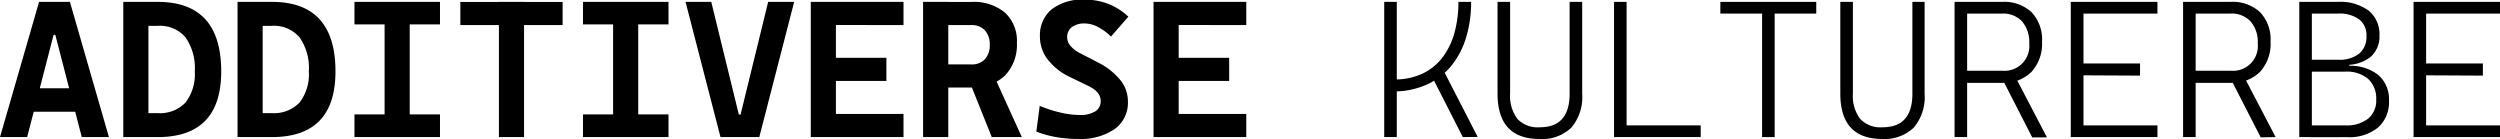 <?xml version="1.0" encoding="UTF-8"?> <svg xmlns="http://www.w3.org/2000/svg" id="Слой_1" data-name="Слой 1" viewBox="0 0 346.15 19.25"><path d="M13.52,36.51l5.41-18.72H23.2l5.4,18.72H24.84L21.18,22.36h-.24L17.28,36.51ZM16.25,33V29.75h9.49V33Z" transform="translate(-13.52 -17.53)"></path><path d="M30.59,36.51V17.79h3.48V36.51Zm3.3,0V33.19h1.46a4.85,4.85,0,0,0,3.86-1.47,6.41,6.41,0,0,0,1.28-4.31,7.4,7.4,0,0,0-1.28-4.7,4.64,4.64,0,0,0-3.86-1.6H33.94l-.32-3.32h1.73q8.79,0,8.8,9.62,0,9.1-8.8,9.1Z" transform="translate(-13.52 -17.53)"></path><path d="M46.41,36.51V17.79h3.48V36.51Zm3.3,0V33.19h1.46A4.85,4.85,0,0,0,55,31.72a6.36,6.36,0,0,0,1.28-4.31A7.34,7.34,0,0,0,55,22.71a4.64,4.64,0,0,0-3.86-1.6H49.76l-.31-3.32h1.72q8.79,0,8.8,9.62,0,9.1-8.8,9.1Z" transform="translate(-13.52 -17.53)"></path><path d="M62.6,20.91V17.79H74.44v3.12Zm0,15.6V33.37H74.44v3.14Zm4.17,0V17.79h3.48V36.51Z" transform="translate(-13.52 -17.53)"></path><path d="M77.26,21v-3.2H91.42V21ZM82.6,36.51V17.79h3.48V36.51Z" transform="translate(-13.52 -17.53)"></path><path d="M94.24,20.91V17.79h11.84v3.12Zm0,15.6V33.37h11.84v3.14Zm4.17,0V17.79h3.48V36.51Z" transform="translate(-13.52 -17.53)"></path><path d="M113.28,36.51l-4.84-18.72H112l3.82,15.6h.24l3.82-15.6h3.6l-4.83,18.72Z" transform="translate(-13.52 -17.53)"></path><path d="M125.78,36.51V17.79h3.48V36.51Zm0-15.52v-3.2h12.84V21Zm0,7.75V25.53h10.47v3.21Zm0,7.77v-3.2h12.84v3.2Z" transform="translate(-13.52 -17.53)"></path><path d="M141.33,36.51V17.79h3.49V36.51Zm3.3-6.86v-3.2H148a2.46,2.46,0,0,0,1.89-.72,2.82,2.82,0,0,0,.67-2,2.83,2.83,0,0,0-.67-2A2.5,2.5,0,0,0,148,21h-3.31l-.31-3.2H148a6.73,6.73,0,0,1,4.67,1.48,5.32,5.32,0,0,1,1.65,4.19A6.14,6.14,0,0,1,152.66,28,6.37,6.37,0,0,1,148,29.65Zm6.21,6.86-3.53-8.81H151l4,8.81Z" transform="translate(-13.52 -17.53)"></path><path d="M162.8,36.77a17.44,17.44,0,0,1-3.1-.27,13.6,13.6,0,0,1-2.69-.75l.47-3.56a18.28,18.28,0,0,0,2.89.93,11.75,11.75,0,0,0,2.64.33,3.92,3.92,0,0,0,2.16-.5,1.62,1.62,0,0,0,.75-1.44c0-.81-.51-1.46-1.54-2l-2.69-1.3a8.33,8.33,0,0,1-3.08-2.42,5.09,5.09,0,0,1-1.1-3.17,4.66,4.66,0,0,1,1.62-3.8,7,7,0,0,1,4.59-1.34,9,9,0,0,1,3.28.6,8.4,8.4,0,0,1,2.75,1.76l-2.4,2.75a7.73,7.73,0,0,0-1.84-1.34,3.92,3.92,0,0,0-1.78-.47,2.9,2.9,0,0,0-1.8.5,1.7,1.7,0,0,0-.65,1.43,1.79,1.79,0,0,0,.46,1.17,4,4,0,0,0,1.3,1l2.53,1.31a9.4,9.4,0,0,1,3.05,2.4,4.69,4.69,0,0,1,1.07,2.94,4.51,4.51,0,0,1-1.79,3.84A8.37,8.37,0,0,1,162.8,36.77Z" transform="translate(-13.52 -17.53)"></path><path d="M173.24,36.51V17.79h3.48V36.51Zm0-15.52v-3.2h12.84V21Zm0,7.75V25.53h10.47v3.21Zm0,7.77v-3.2h12.84v3.2Z" transform="translate(-13.52 -17.53)"></path><path d="M205.18,36.51V17.79h1.74V36.51Zm1.14-6.32.23-1.66a9,9,0,0,0,3.85-.77,7.51,7.51,0,0,0,2.79-2.2,10,10,0,0,0,1.69-3.4,15.68,15.68,0,0,0,.57-4.37h1.76a16.74,16.74,0,0,1-.73,5.05,11.27,11.27,0,0,1-2.12,3.93,9.27,9.27,0,0,1-3.42,2.53A11.27,11.27,0,0,1,206.32,30.19Zm9.74,6.32-4.46-8.75,1.52-1,5,9.73Z" transform="translate(-13.52 -17.53)"></path><path d="M226.67,36.77q-5.79,0-5.8-6.27V17.79h1.74V30.5a5.27,5.27,0,0,0,1,3.48,3.87,3.87,0,0,0,3.13,1.17q4.11,0,4.11-4.65V17.79h1.74V30.5a6.55,6.55,0,0,1-1.5,4.7A5.82,5.82,0,0,1,226.67,36.77Z" transform="translate(-13.52 -17.53)"></path><path d="M237,36.51V17.79h1.74V36.51Zm0,0V34.89h12v1.62Z" transform="translate(-13.52 -17.53)"></path><path d="M251.72,19.41V17.79H265v1.62Zm5.78,17.1V17.79h1.74V36.51Z" transform="translate(-13.52 -17.53)"></path><path d="M274.13,36.77q-5.79,0-5.8-6.27V17.79h1.74V30.5a5.27,5.27,0,0,0,1,3.48,3.87,3.87,0,0,0,3.13,1.17q4.11,0,4.11-4.65V17.79H280V30.5a6.55,6.55,0,0,1-1.5,4.7A5.82,5.82,0,0,1,274.13,36.77Z" transform="translate(-13.52 -17.53)"></path><path d="M284.15,36.51V17.79h1.74V36.51ZM285.67,29V27.32h5.06a3.44,3.44,0,0,0,3.76-3.77,4.37,4.37,0,0,0-1-3.06,3.56,3.56,0,0,0-2.77-1.08h-5l-.32-1.62h5.33a5.55,5.55,0,0,1,4.08,1.43,5.48,5.48,0,0,1,1.45,4.07,5.79,5.79,0,0,1-1.45,4.18A5.42,5.42,0,0,1,290.73,29Zm9.23,7.55-4.51-8.81h1.95l4.6,8.81Z" transform="translate(-13.52 -17.53)"></path><path d="M300.24,36.51V17.79H302V36.51Zm0-17.1V17.79h12v1.62Zm0,8.54V26.32h9.59V28Zm0,8.56V34.89h12v1.62Z" transform="translate(-13.52 -17.53)"></path><path d="M315.79,36.51V17.79h1.74V36.51ZM317.31,29V27.32h5.06a3.44,3.44,0,0,0,3.76-3.77,4.37,4.37,0,0,0-1-3.06,3.56,3.56,0,0,0-2.77-1.08h-5l-.31-1.62h5.32a5.55,5.55,0,0,1,4.08,1.43,5.44,5.44,0,0,1,1.45,4.07,5.74,5.74,0,0,1-1.45,4.18A5.42,5.42,0,0,1,322.37,29Zm9.23,7.55L322,27.7h2l4.6,8.81Z" transform="translate(-13.52 -17.53)"></path><path d="M331.88,36.51V17.79h1.74V36.51ZM333.06,27v-.76h5.74V27Zm.37-.47V25.8h3.85a4.4,4.4,0,0,0,2.9-.85,3,3,0,0,0,1-2.41,2.76,2.76,0,0,0-1-2.32,4.58,4.58,0,0,0-2.91-.81h-3.78l-.32-1.62h4.06A6.62,6.62,0,0,1,341.48,19a4.18,4.18,0,0,1,1.5,3.44,3.75,3.75,0,0,1-1.26,3,5.39,5.39,0,0,1-3.58,1.06Zm0,10V34.89h4.82a4.82,4.82,0,0,0,3.16-.93,3.22,3.22,0,0,0,1.12-2.63,3.69,3.69,0,0,0-1.12-2.88,4.58,4.58,0,0,0-3.16-1h-4.76l-.32-.8h5.47a6.25,6.25,0,0,1,4.18,1.26,4.45,4.45,0,0,1,1.48,3.56,4.67,4.67,0,0,1-1.52,3.72,6.29,6.29,0,0,1-4.3,1.33Z" transform="translate(-13.52 -17.53)"></path><path d="M347.7,36.51V17.79h1.74V36.51Zm0-17.1V17.79h12v1.62Zm0,8.54V26.32h9.6V28Zm0,8.56V34.89h12v1.62Z" transform="translate(-13.52 -17.53)"></path></svg> 